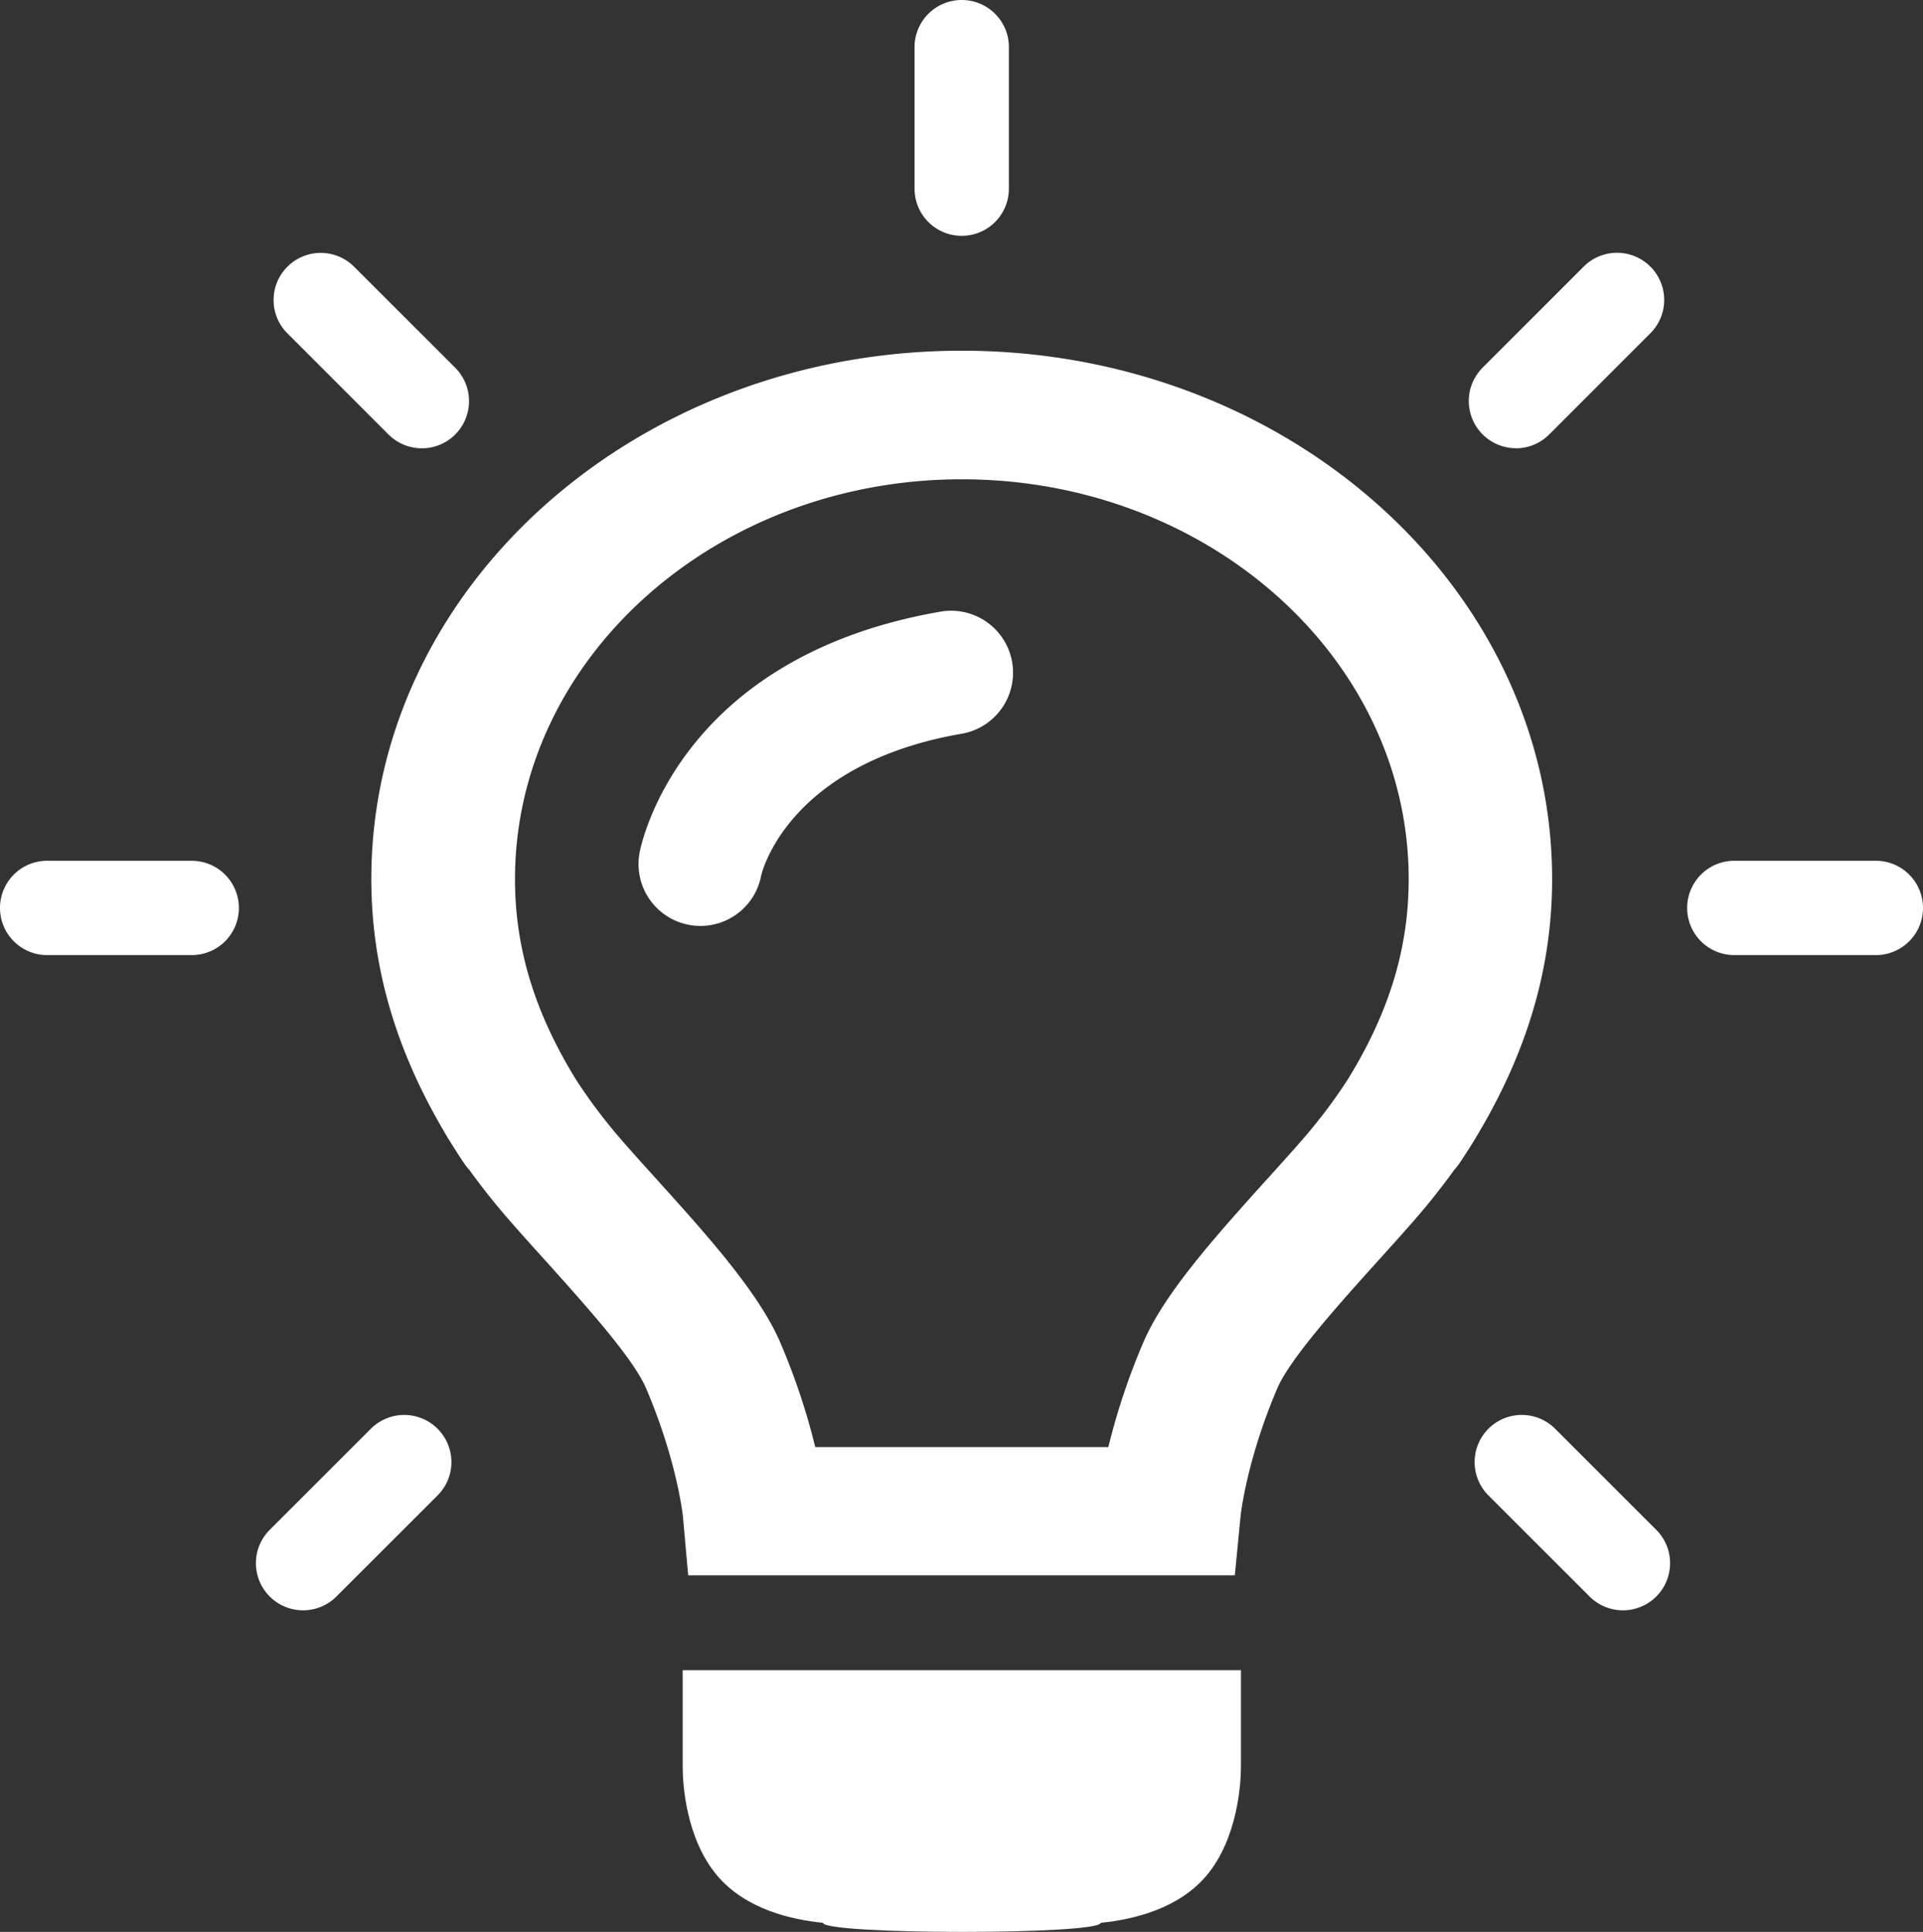 <svg id="Layer_1" data-name="Layer 1" xmlns="http://www.w3.org/2000/svg" viewBox="0 0 391.62 393.48"><rect x="0" y="0" width="391.62" height="393.48" fill="#333333" stroke="none"/><defs><style>.cls-1{fill:#fff;}</style></defs><title>318990_FAQ-icons_other_white</title><path class="cls-1" d="M351.48,291.35c.89-1.33,1.75-2.67,2.58-4s1.2-2,1.25-2.06a1.14,1.14,0,0,0,.1-.19c10-16.91,14.87-33.83,14.87-51.53,0-59.34-53.93-107.62-120.23-107.62s-120.24,48.26-120.24,107.6c0,17.7,4.89,34.63,14.88,51.53l.09.19c.06.09.49.83,1.26,2.05s1.68,2.69,2.58,4a12.73,12.73,0,0,0,1.2,1.54c2.12,2.94,4.88,6.52,8.3,10.42,2.14,2.46,4.5,5.07,6.93,7.76,8,8.92,18.06,20,20.73,26.28,6.34,14.87,7.48,26,7.49,26.06l1.07,12H305.66l1.17-12c0-.11,1.15-11.24,7.49-26.11C317,331.09,327,320,335.05,311.07c2.43-2.69,4.78-5.3,6.93-7.76,3.41-3.9,6.18-7.48,8.29-10.42A12.81,12.81,0,0,0,351.48,291.35Zm-39.19,3.26C302,306.05,291.3,317.88,287,328a137.07,137.07,0,0,0-7.1,21.26H220.22A137.11,137.11,0,0,0,213.11,328c-4.32-10.14-15-22-25.3-33.4-2.33-2.58-4.6-5.09-6.66-7.45a110.9,110.9,0,0,1-9.55-12.57c-8.53-13.8-12.53-26.94-12.53-41,0-44.91,40.81-81.44,91-81.44s91,36.53,91,81.44c0,14.11-4,27.24-12.53,41A109.18,109.18,0,0,1,319,287.12c-2.1,2.41-4.36,4.88-6.69,7.49Z" transform="translate(-54.19 -54.52)"/><path class="cls-1" d="M235.42,394.7h-42.2v19.73c0,3.26.61,14.48,7,22.07,5.73,6.82,15,9,21.56,9.65.25,2.45,56.32,2.48,56.58,0,6.54-.65,15.83-2.82,21.55-9.64,6.37-7.6,7-18.82,7-22.2V394.7Z" transform="translate(-54.19 -54.52)"/><path class="cls-1" d="M250.05,102.55A9.6,9.6,0,0,1,240.44,93h0V63.82a9.61,9.61,0,0,1,19.21,0V93A9.6,9.6,0,0,1,250.05,102.55Z" transform="translate(-54.19 -54.52)"/><path class="cls-1" d="M140.11,145.83a9.6,9.6,0,0,1-6.79-2.81l-20.6-20.6a9.6,9.6,0,1,1,13.58-13.58l20.6,20.59a9.61,9.61,0,0,1-6.79,16.4Z" transform="translate(-54.19 -54.52)"/><path class="cls-1" d="M362.91,145.83A9.62,9.62,0,0,0,369.7,143l20.59-20.6a9.6,9.6,0,0,0-13.58-13.58h0l-20.59,20.59a9.61,9.61,0,0,0,6.79,16.4Z" transform="translate(-54.19 -54.52)"/><path class="cls-1" d="M397.78,239.45a9.6,9.6,0,0,1,9.59-9.61h29.14a9.61,9.61,0,0,1,0,19.21H407.38A9.6,9.6,0,0,1,397.78,239.45Z" transform="translate(-54.19 -54.52)"/><path class="cls-1" d="M354.5,352.31a9.6,9.6,0,0,0,2.81,6.79l20.6,20.59a9.6,9.6,0,0,0,13.58-13.58l-20.6-20.59a9.6,9.6,0,0,0-16.39,6.79Z" transform="translate(-54.19 -54.52)"/><path class="cls-1" d="M102.84,239.45a9.61,9.61,0,0,0-9.61-9.61H64.11a9.61,9.61,0,1,0-.62,19.21H93.23a9.6,9.6,0,0,0,9.61-9.59Z" transform="translate(-54.19 -54.52)"/><path class="cls-1" d="M146.12,352.31a9.56,9.56,0,0,1-2.82,6.79l-20.6,20.59a9.6,9.6,0,0,1-13.58-13.58l20.6-20.59a9.61,9.61,0,0,1,16.4,6.79Z" transform="translate(-54.19 -54.52)"/><path class="cls-1" d="M196.83,243.11a12.61,12.61,0,0,1-12.4-14.87h0c.3-1.62,7.9-39.75,61-49.09A12.62,12.62,0,1,1,249.82,204c-35.5,6.24-40.57,28.61-40.61,28.83A12.6,12.6,0,0,1,196.83,243.11Z" transform="translate(-54.19 -54.52)"/></svg>